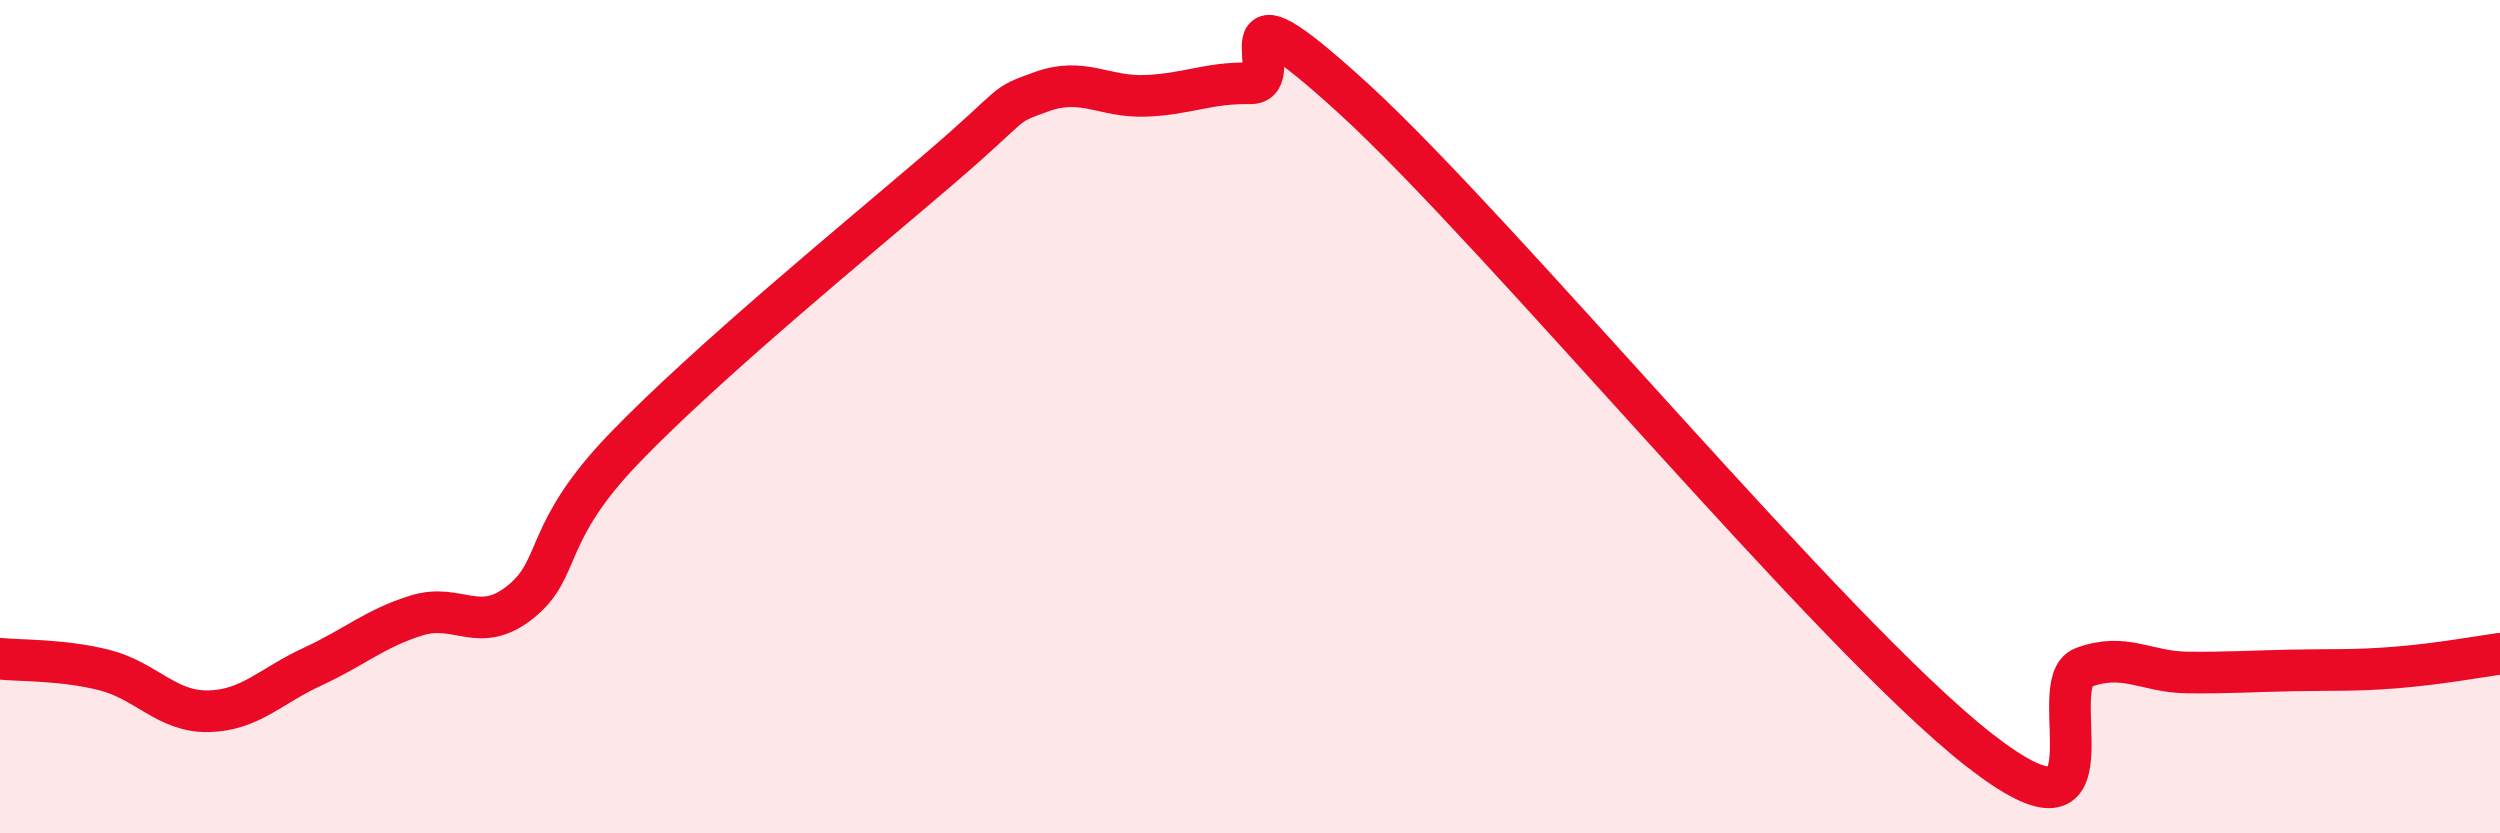 
    <svg width="60" height="20" viewBox="0 0 60 20" xmlns="http://www.w3.org/2000/svg">
      <path
        d="M 0,15.81 C 0.5,15.86 1.5,15.83 2.5,16.08 C 3.5,16.33 4,17.09 5,17.07 C 6,17.05 6.5,16.46 7.5,16 C 8.5,15.54 9,15.08 10,14.77 C 11,14.46 11.5,15.25 12.5,14.44 C 13.5,13.63 13,12.81 15,10.74 C 17,8.67 20.5,5.8 22.5,4.09 C 24.5,2.38 24,2.56 25,2.2 C 26,1.84 26.5,2.34 27.5,2.3 C 28.5,2.26 29,1.98 30,2 C 31,2.02 29,-0.82 32.5,2.38 C 36,5.58 44,15.27 47.5,18 C 51,20.73 49,16.39 50,16.02 C 51,15.65 51.5,16.13 52.5,16.14 C 53.5,16.15 54,16.11 55,16.09 C 56,16.07 56.5,16.1 57.5,16.02 C 58.5,15.94 59.5,15.76 60,15.69L60 20L0 20Z"
        fill="#EB0A25"
        opacity="0.1"
        stroke-linecap="round"
        stroke-linejoin="round"
      />
      <path
        d="M 0,15.81 C 0.5,15.86 1.5,15.83 2.5,16.08 C 3.5,16.33 4,17.09 5,17.07 C 6,17.05 6.5,16.46 7.5,16 C 8.5,15.54 9,15.08 10,14.77 C 11,14.46 11.5,15.25 12.5,14.44 C 13.5,13.63 13,12.81 15,10.74 C 17,8.67 20.5,5.8 22.5,4.09 C 24.5,2.38 24,2.56 25,2.2 C 26,1.84 26.5,2.34 27.5,2.3 C 28.5,2.26 29,1.98 30,2 C 31,2.02 29,-0.82 32.5,2.38 C 36,5.58 44,15.27 47.5,18 C 51,20.73 49,16.39 50,16.02 C 51,15.65 51.5,16.13 52.5,16.14 C 53.5,16.15 54,16.11 55,16.09 C 56,16.07 56.5,16.1 57.5,16.02 C 58.5,15.94 59.5,15.76 60,15.69"
        stroke="#EB0A25"
        stroke-width="1"
        fill="none"
        stroke-linecap="round"
        stroke-linejoin="round"
      />
    </svg>
  
